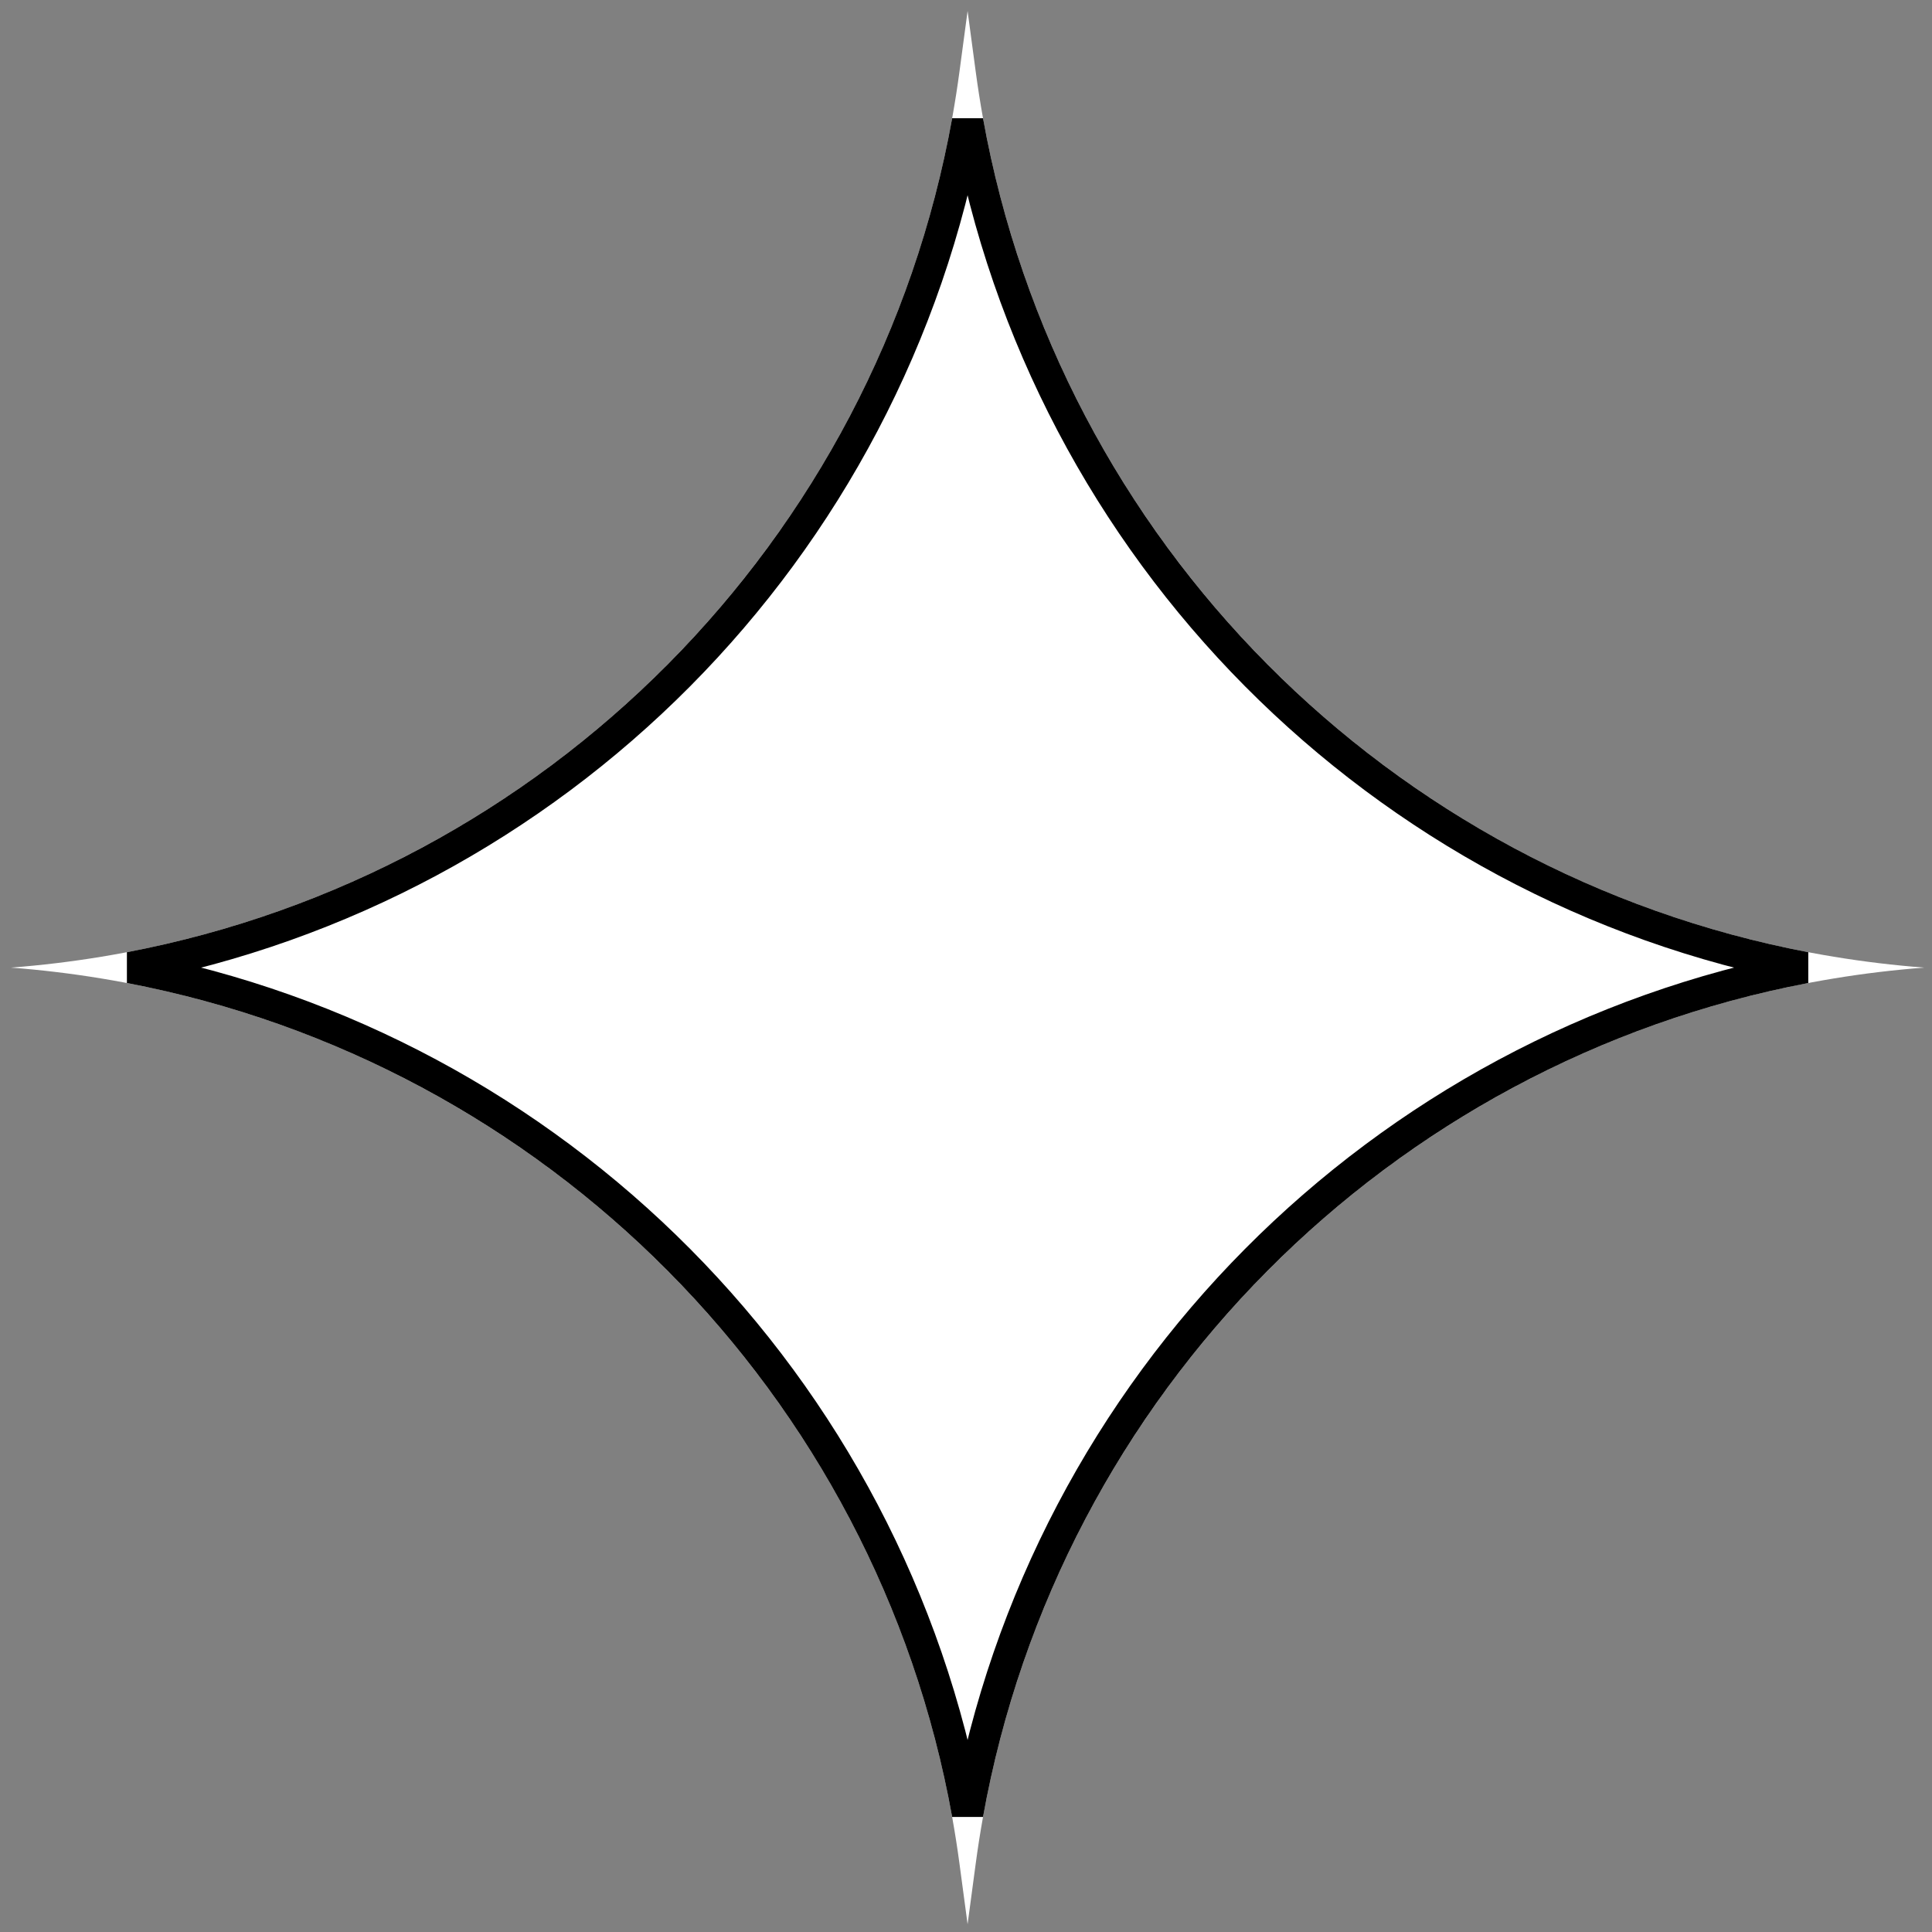 <svg width="102" height="102" viewBox="0 0 102 102" fill="none" xmlns="http://www.w3.org/2000/svg">
<rect x="0" y="0" width="102" height="102" fill="#808080" stroke="none"/>
<path d="M51.084 0.579L51.514 3.789C54.944 29.401 75.824 49.122 101.59 51.085C75.824 53.048 54.944 72.769 51.514 98.381L51.084 101.591L50.654 98.381C47.224 72.769 26.343 53.048 0.578 51.085C26.343 49.122 47.224 29.401 50.654 3.789L51.084 0.579Z" fill="white"/>
<path d="M6.855 51.085C29.281 46.81 46.994 29.107 51.084 6.389C55.173 29.107 72.886 46.81 95.313 51.085C72.886 55.359 55.173 73.063 51.084 95.78C46.994 73.063 29.281 55.359 6.855 51.085Z" stroke="black" stroke-width="1.656"/>
</svg>
